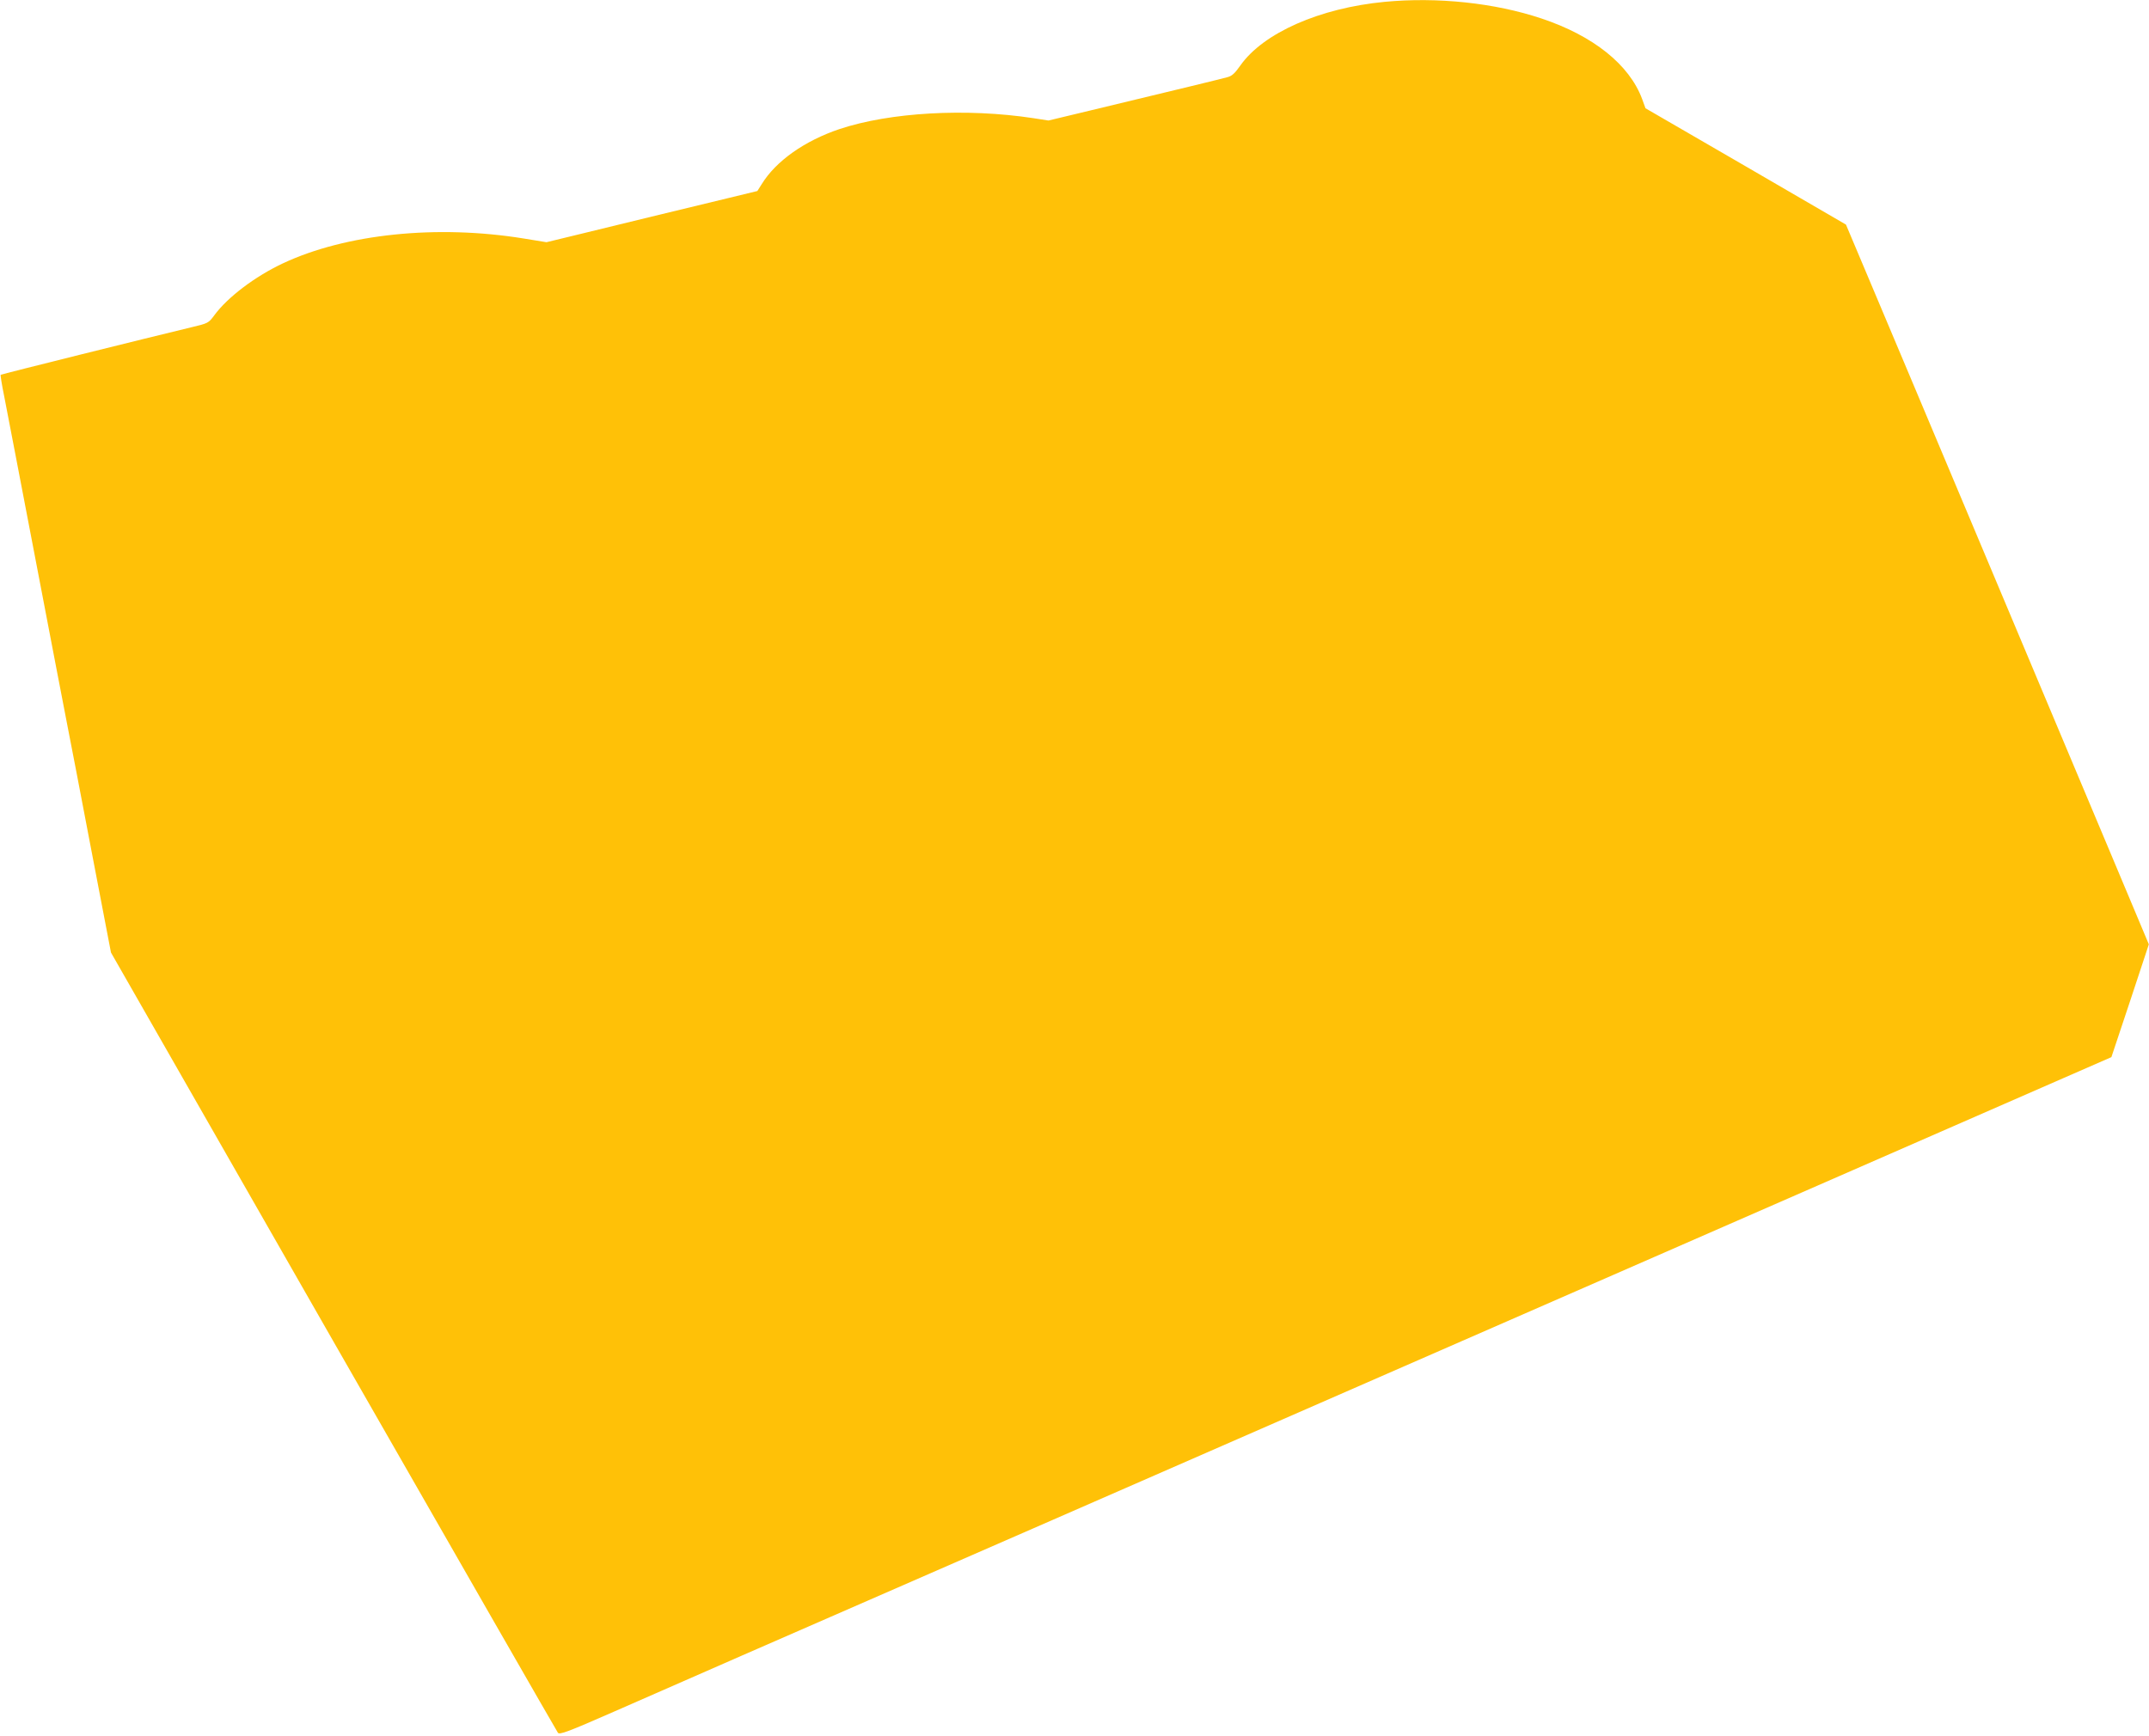 <?xml version="1.0" standalone="no"?>
<!DOCTYPE svg PUBLIC "-//W3C//DTD SVG 20010904//EN"
 "http://www.w3.org/TR/2001/REC-SVG-20010904/DTD/svg10.dtd">
<svg version="1.0" xmlns="http://www.w3.org/2000/svg"
 width="1280pt" height="1034pt" viewBox="0 0 1280 1034"
 preserveAspectRatio="xMidYMid meet">
<g transform="translate(0,1034) scale(0.1,-0.1)"
fill="#ffc107" stroke="none">
<path d="M8247 10329 c-387 -37 -722 -185 -859 -379 -33 -47 -50 -63 -78 -70
-35 -10 -291 -72 -815 -198 l-250 -60 -90 14 c-401 61 -854 35 -1155 -65 -208
-70 -379 -191 -463 -328 l-26 -41 -173 -42 c-277 -67 -646 -156 -873 -212
l-210 -51 -135 22 c-517 84 -1060 28 -1435 -148 -166 -78 -330 -202 -409 -310
-34 -46 -37 -47 -133 -70 -258 -62 -1135 -280 -1139 -284 -2 -2 7 -60 21 -128
13 -68 97 -502 185 -964 88 -462 174 -907 190 -990 16 -82 82 -422 145 -755
l116 -605 1325 -2317 c729 -1274 1331 -2323 1337 -2331 10 -13 57 4 337 127
179 79 519 227 755 331 237 103 1071 468 1855 810 784 343 2395 1047 3580
1565 1185 518 2283 998 2440 1067 l286 125 112 336 111 336 -233 555 c-129
306 -467 1110 -751 1786 -285 677 -585 1391 -669 1589 l-151 358 -597 347
-597 346 -20 55 c-76 205 -291 377 -600 480 -278 93 -620 129 -934 99z"/>
</g>
</svg>
